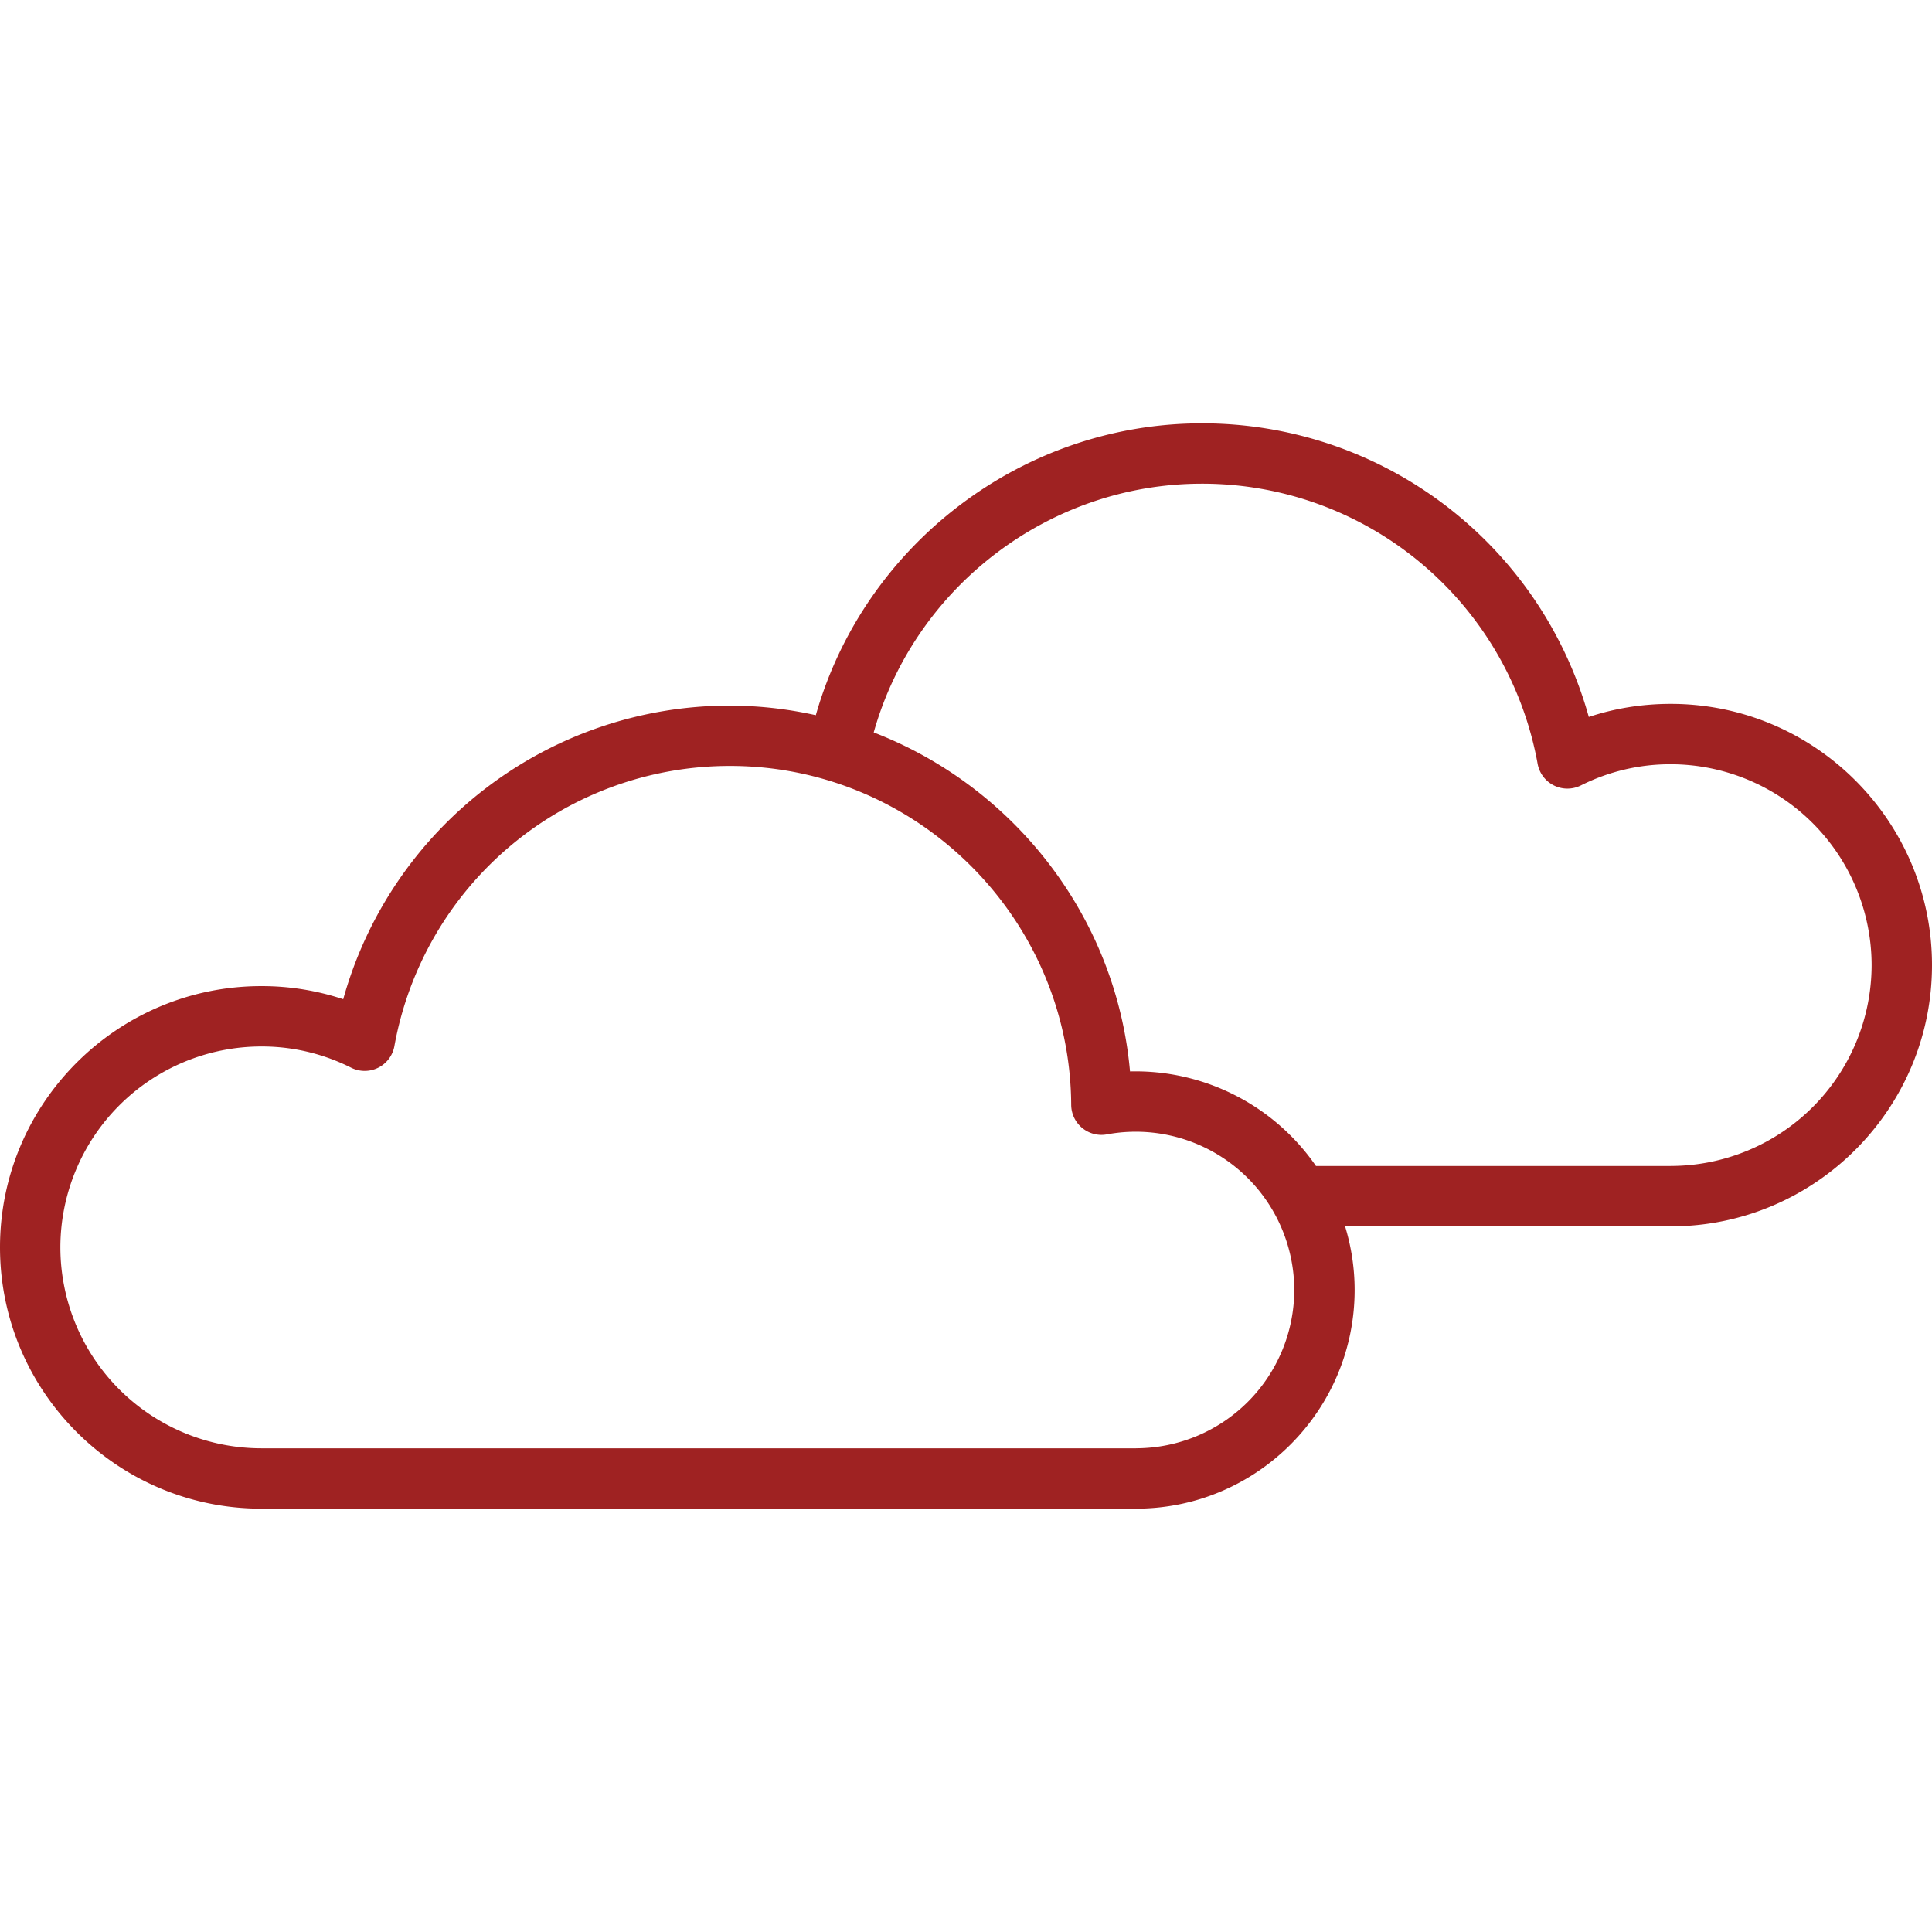 <svg fill="#9F2222" height="800" width="800" xmlns="http://www.w3.org/2000/svg" viewBox="0 0 64 64"><path d="M55.346 23.317c-.937 0-1.846.145-2.715.433a13.29 13.29 0 00-12.817-9.726c-5.952 0-11.182 4.015-12.789 9.668a13.214 13.214 0 00-2.84-.318A13.288 13.288 0 0011.37 33.1a8.568 8.568 0 00-2.715-.434C3.883 32.666 0 36.547 0 41.32s3.883 8.656 8.655 8.656h28.976c3.994 0 7.243-3.25 7.243-7.244 0-.733-.113-1.44-.316-2.107h10.788c4.772 0 8.654-3.881 8.654-8.654s-3.882-8.654-8.654-8.654zM37.63 47.977H8.655A6.663 6.663 0 012 41.32a6.662 6.662 0 016.655-6.654 6.56 6.56 0 012.977.703 1 1 0 001.433-.716 11.287 11.287 0 0111.12-9.28c6.192 0 11.262 5.037 11.3 11.227a1.002 1.002 0 001.182.978 5.25 5.25 0 016.207 5.154 5.25 5.25 0 01-5.243 5.244zm17.715-9.352H43.593a7.267 7.267 0 00-6.16-3.133c-.455-5.135-3.858-9.442-8.49-11.229 1.355-4.816 5.805-8.24 10.871-8.24a11.29 11.29 0 0111.122 9.28 1.002 1.002 0 001.432.716 6.582 6.582 0 012.978-.702A6.662 6.662 0 0162 31.97a6.662 6.662 0 01-6.654 6.654z"/></svg>